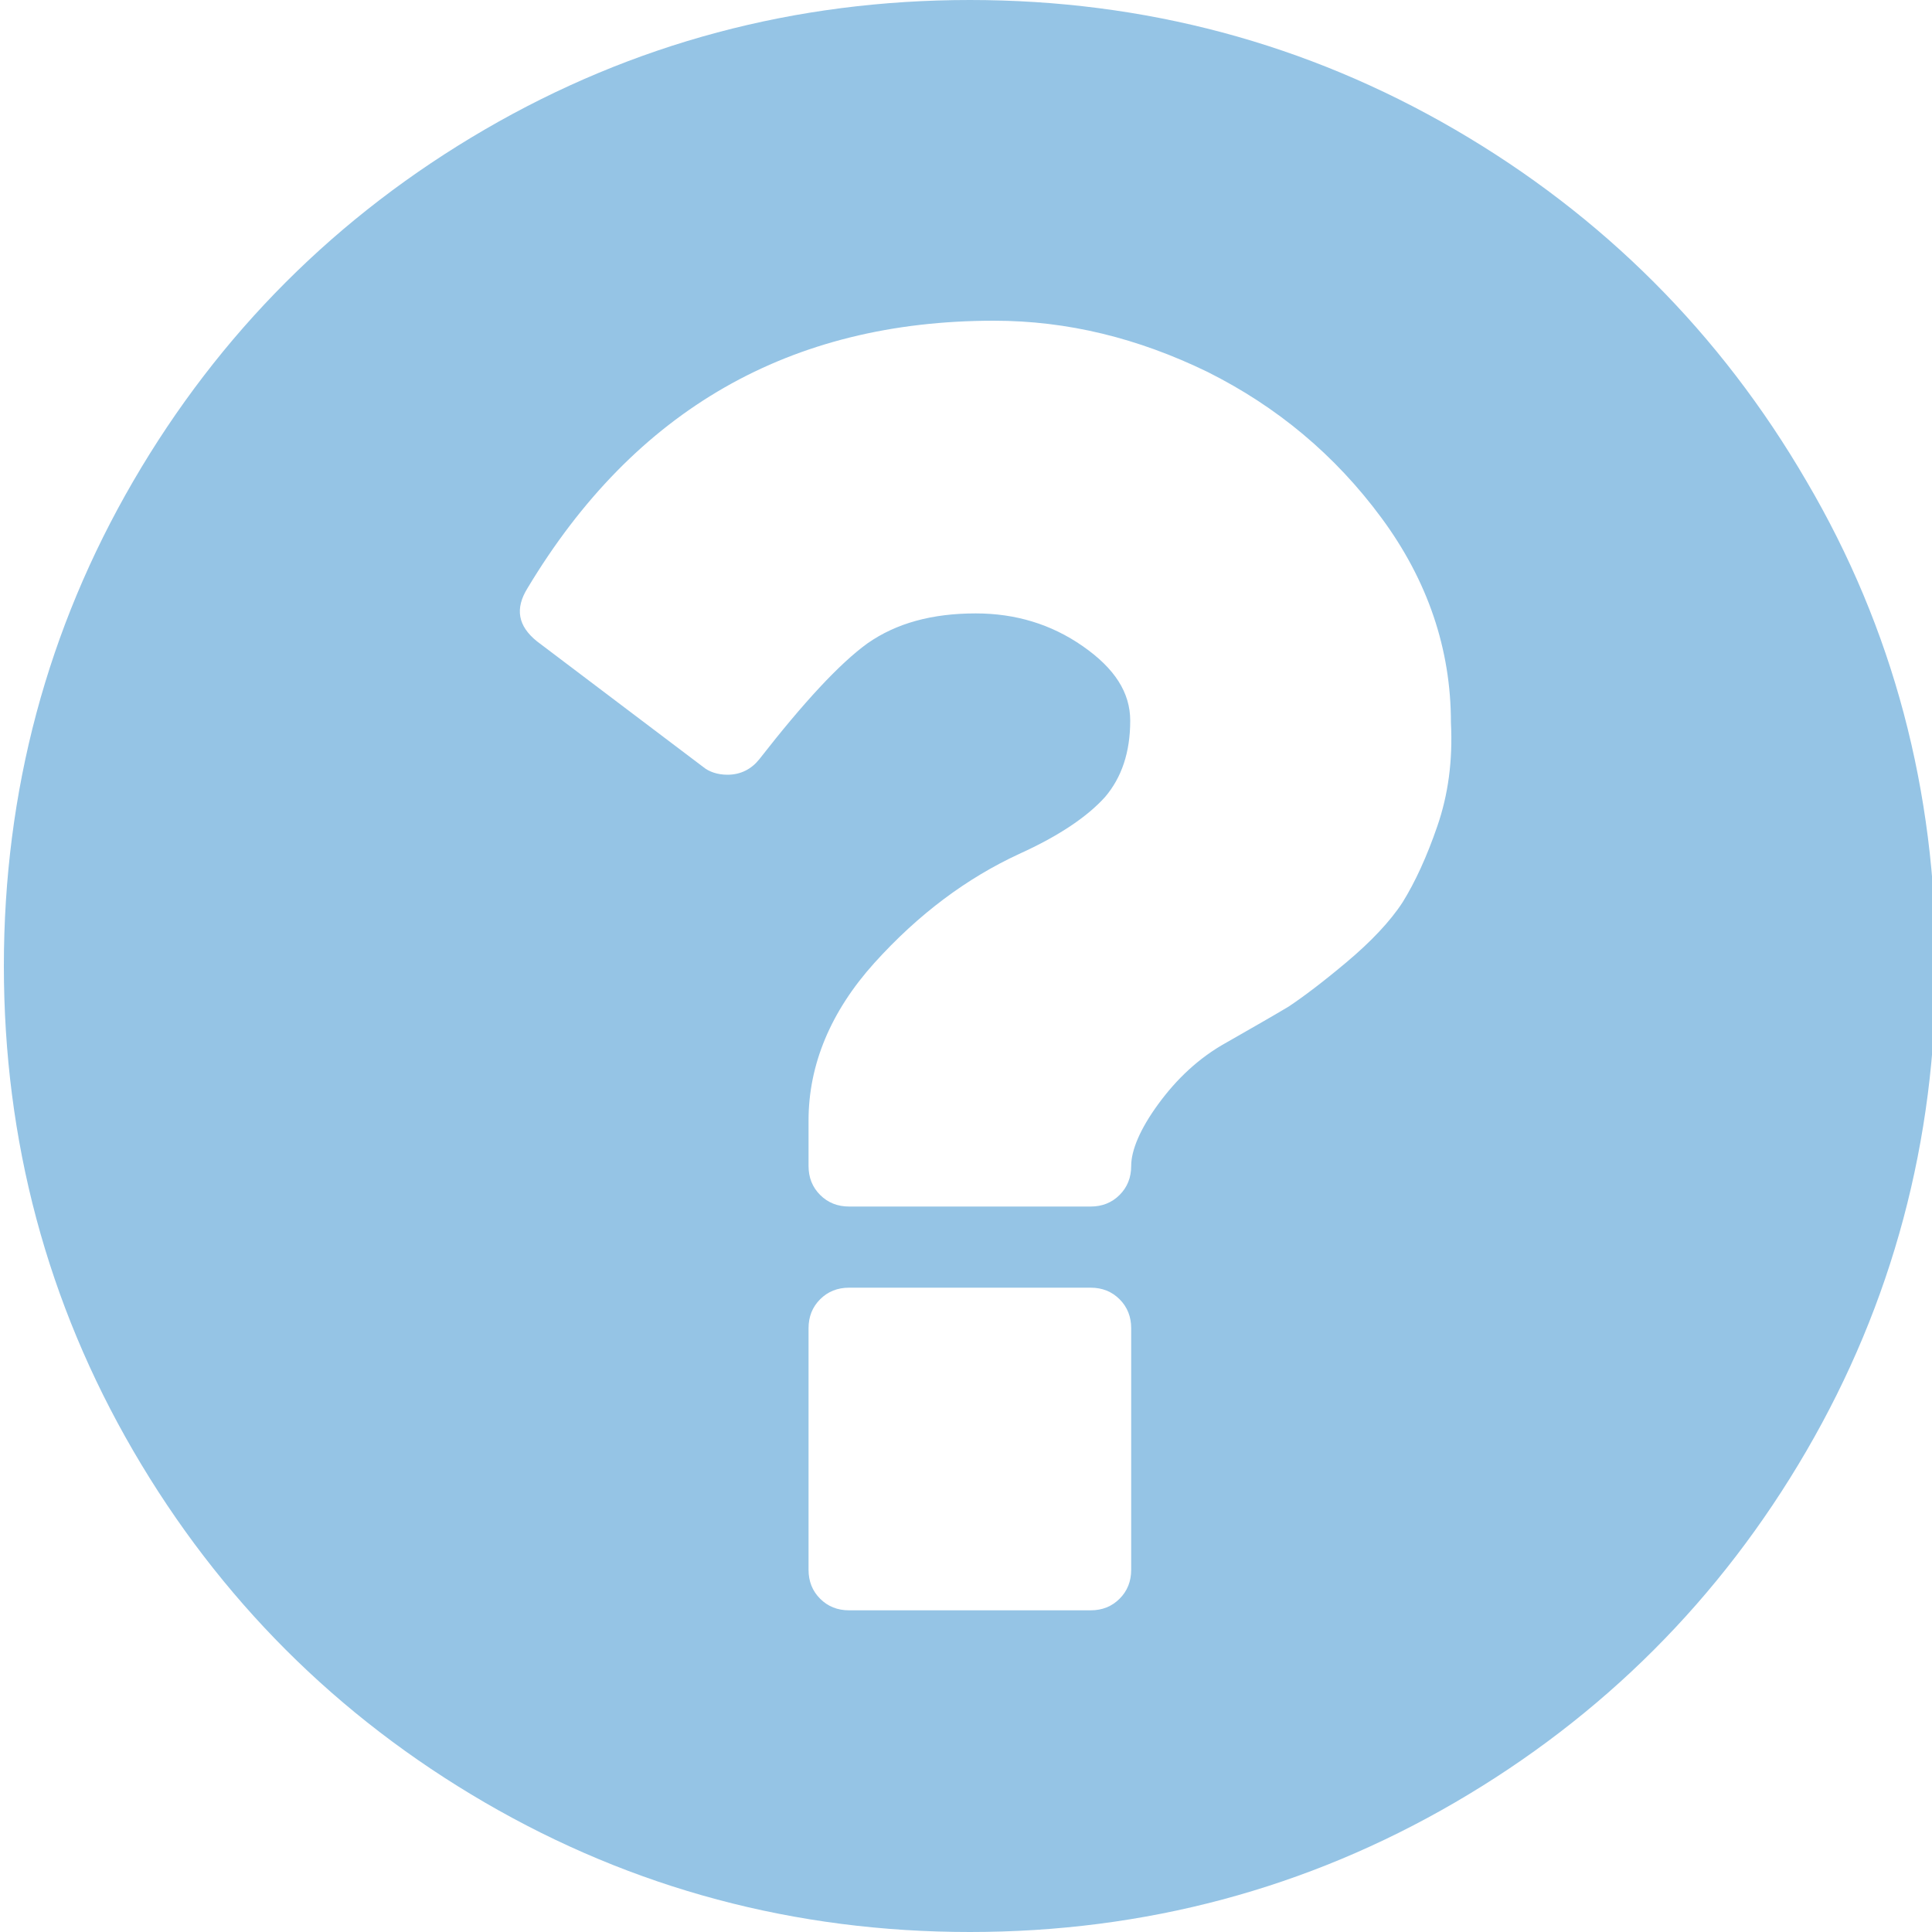 <?xml version="1.0" encoding="utf-8"?>
<!-- Generator: Adobe Illustrator 21.1.0, SVG Export Plug-In . SVG Version: 6.00 Build 0)  -->
<svg version="1.1" id="Capa_1" xmlns="http://www.w3.org/2000/svg" xmlns:xlink="http://www.w3.org/1999/xlink" x="0px" y="0px"
	 viewBox="0 0 200 200" style="enable-background:new 0 0 200 200;" xml:space="preserve">
<style type="text/css">
	.st0{fill:#95C4E5;}
</style>
<path class="st0" d="M187,49.8c-8.9-15.3-21.1-27.5-36.4-36.4S118.5,0,100.4,0S65.5,4.5,50.2,13.4c-15.3,8.9-27.5,21.1-36.4,36.4
	S0.4,81.9,0.4,100s4.5,34.9,13.4,50.2c8.9,15.3,21.1,27.5,36.4,36.4S82.3,200,100.4,200s34.9-4.5,50.2-13.4s27.5-21.1,36.4-36.4
	c8.9-15.3,13.4-32.1,13.4-50.2S196,65.1,187,49.8z M117.1,162.5c0,1.2-0.4,2.2-1.2,3c-0.8,0.8-1.8,1.2-3,1.2h-25
	c-1.2,0-2.2-0.4-3-1.2c-0.8-0.8-1.2-1.8-1.2-3v-25c0-1.2,0.4-2.2,1.2-3c0.8-0.8,1.8-1.2,3-1.2h25c1.2,0,2.2,0.4,3,1.2
	c0.8,0.8,1.2,1.8,1.2,3V162.5z M148.8,85.5c-1.1,3.2-2.3,5.8-3.6,7.9c-1.3,2-3.3,4.1-5.8,6.2s-4.5,3.6-6,4.6
	c-1.5,0.9-3.6,2.1-6.4,3.7c-2.9,1.6-5.2,3.8-7.1,6.4s-2.8,4.8-2.8,6.4c0,1.2-0.4,2.2-1.2,3c-0.8,0.8-1.8,1.2-3,1.2h-25
	c-1.2,0-2.2-0.4-3-1.2c-0.8-0.8-1.2-1.8-1.2-3V116c0-5.8,2.3-11.3,6.8-16.3c4.6-5.1,9.6-8.8,15-11.3c4.2-1.9,7.1-3.9,8.9-5.9
	c1.7-2,2.6-4.6,2.6-7.9c0-2.9-1.6-5.4-4.9-7.7c-3.3-2.3-7-3.4-11.1-3.4c-4.5,0-8.2,1-11.2,3.1c-2.9,2.1-6.6,6.1-11.2,12
	c-0.8,1-1.9,1.6-3.3,1.6c-1,0-1.9-0.3-2.5-0.8l-17.2-13c-2-1.6-2.3-3.4-1-5.5c11.1-18.5,27.2-27.7,48.3-27.7
	c7.6,0,14.9,1.8,22.1,5.3c7.2,3.6,13.2,8.6,18,15.1c4.8,6.5,7.2,13.6,7.2,21.2C150.4,78.8,149.9,82.3,148.8,85.5z"/>
</svg>
